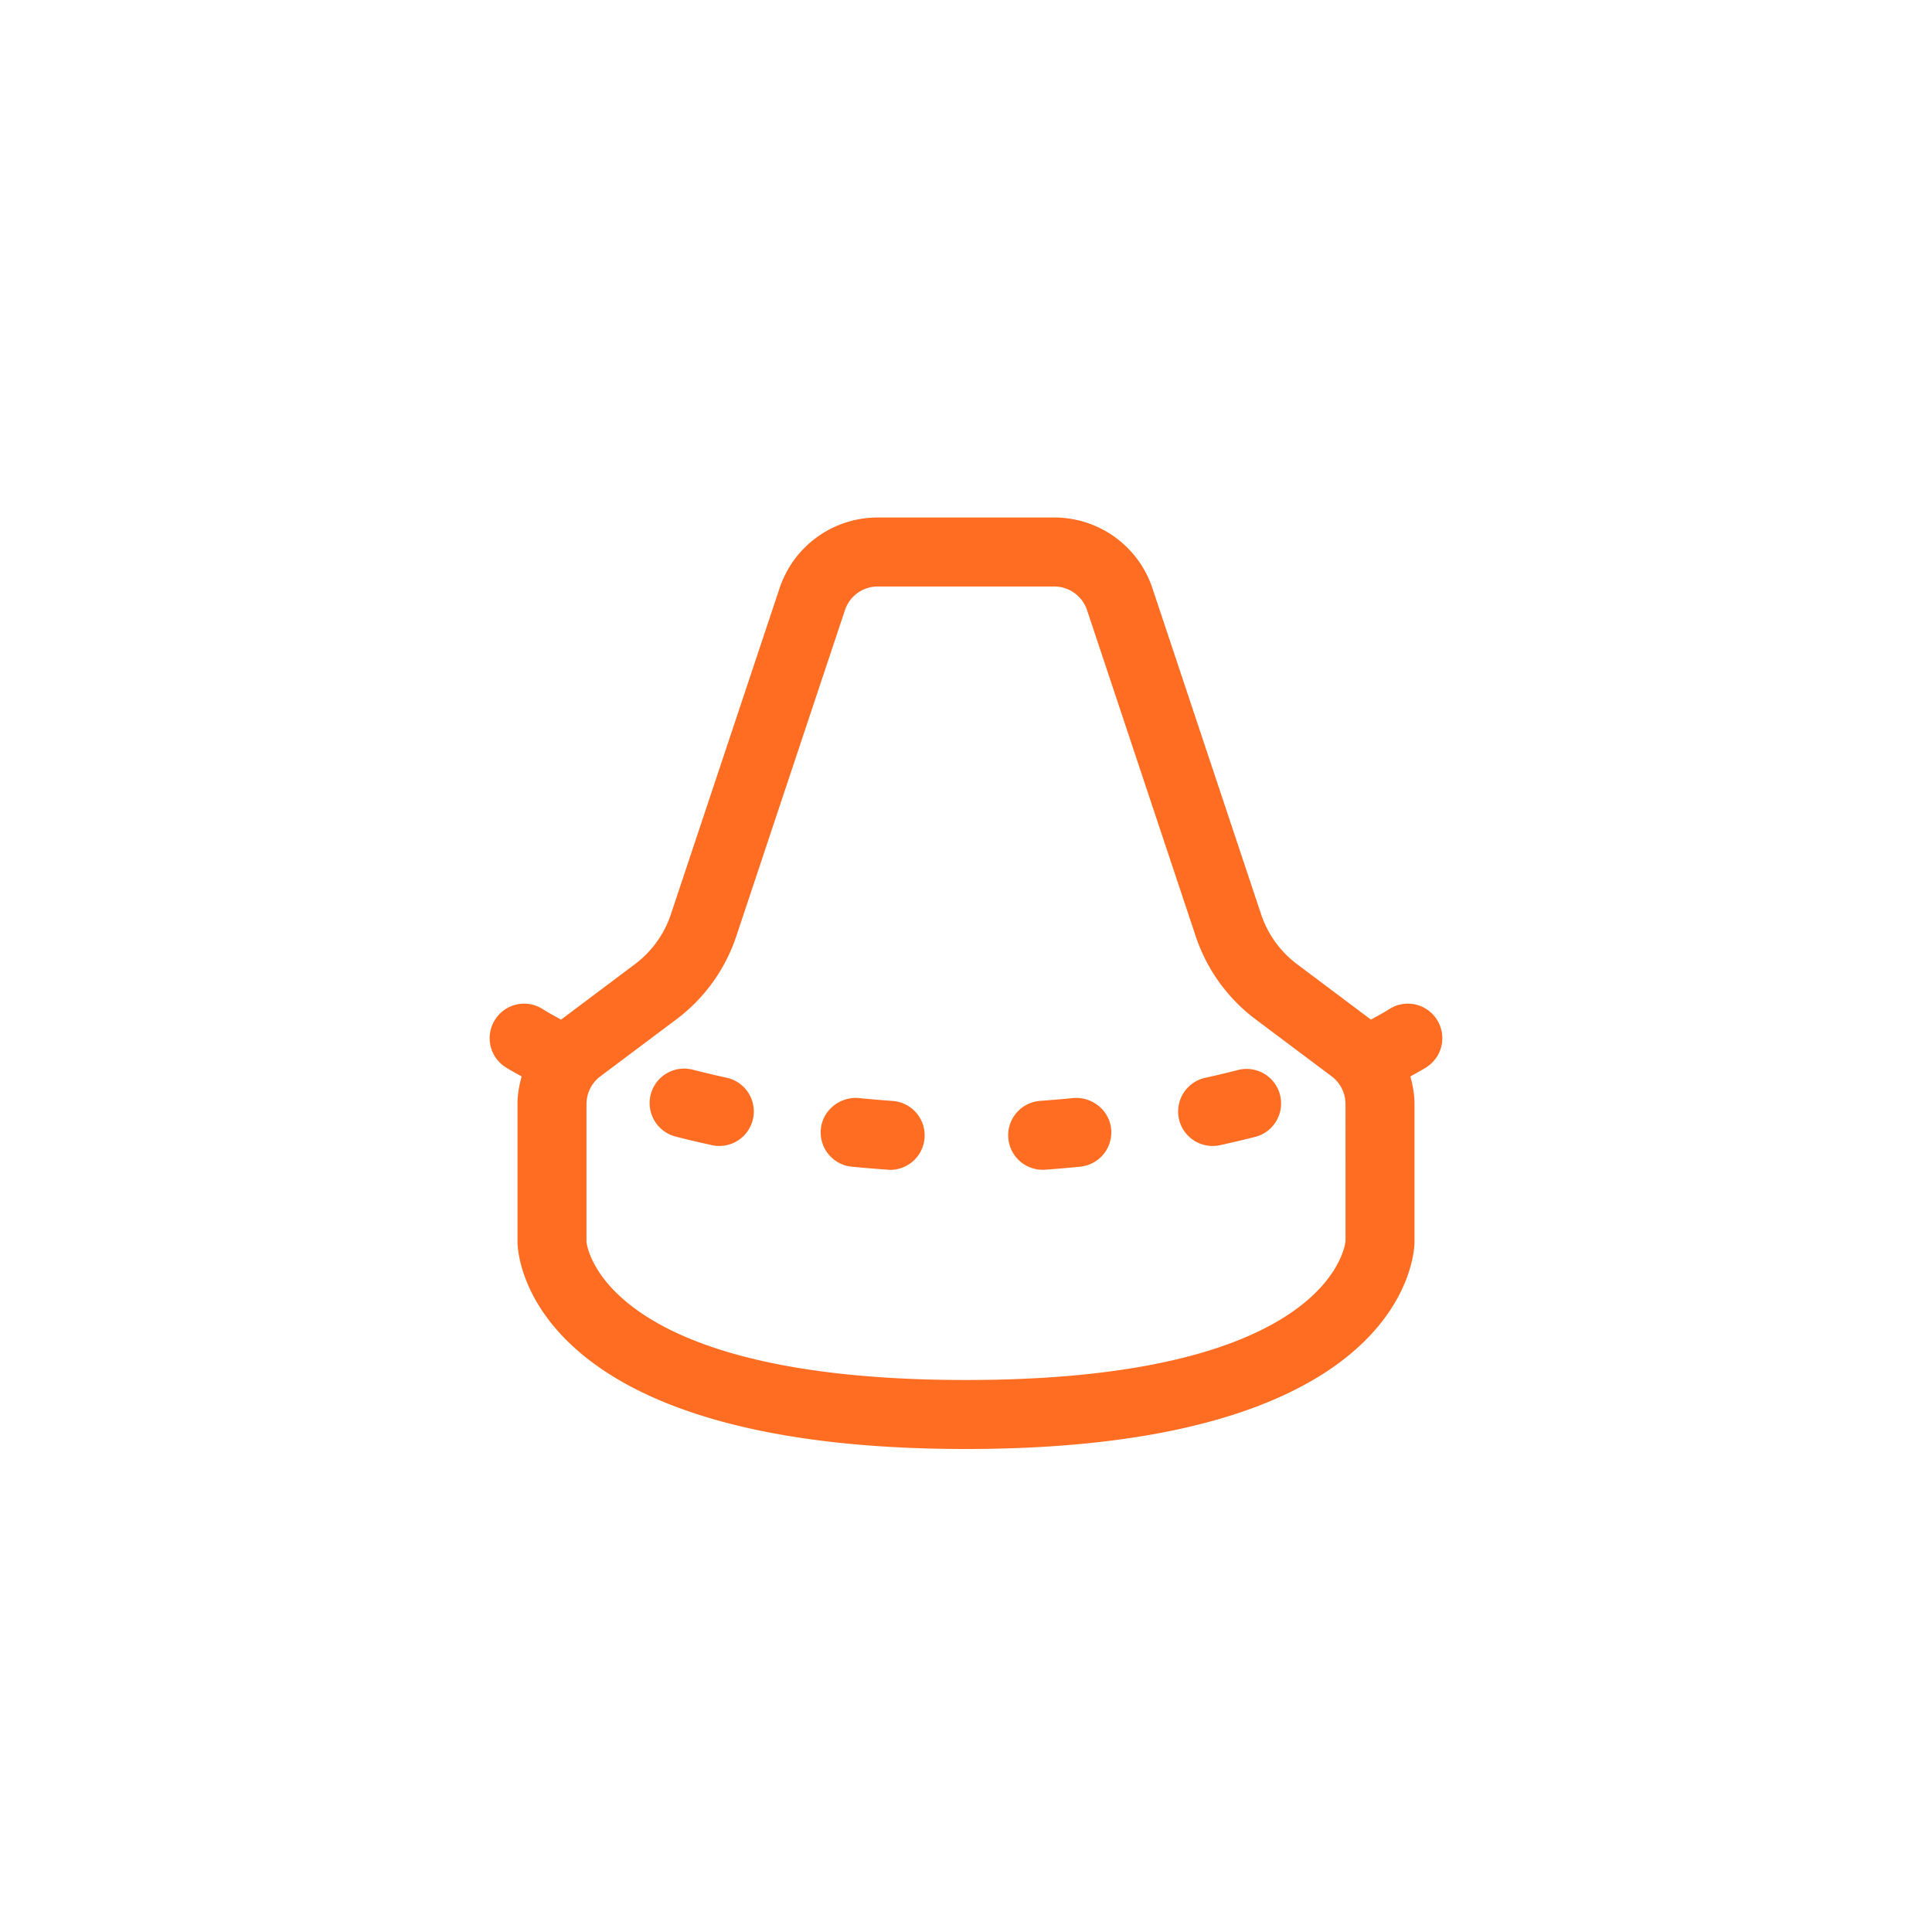 <svg width="56" height="56" viewBox="0 0 56 56" xmlns="http://www.w3.org/2000/svg">
    <g fill="#FF6D22" fill-rule="evenodd">
        <path d="M25.879 31.912c-.305-.022-.64-.05-.992-.085-.535-.045-1.041.348-1.094.897a.998.998 0 0 0 .897 1.093 34.537 34.537 0 0 0 1.119.092 1 1 0 0 0 .07-1.997M21.04 31.234a27.66 27.66 0 0 1-.96-.229 1.002 1.002 0 0 0-1.219.72c-.136.534.186 1.08.72 1.218.345.09.688.17 1.03.244a1 1 0 1 0 .428-1.953M31.113 31.827c-.354.035-.687.062-.992.085a1 1 0 0 0 .142 1.994c.323-.022.674-.052 1.047-.089a1 1 0 0 0 .897-1.094c-.053-.548-.559-.94-1.094-.896M35.92 31.006c-.322.083-.641.158-.96.229a1 1 0 1 0 .428 1.953c.343-.075.686-.156 1.032-.245a1.001 1.001 0 0 0-.5-1.937"/>
        <path d="M28 40c-10.646 0-10.998-3.986-11-4v-4c0-.313.149-.612.399-.8l2.201-1.65a4.978 4.978 0 0 0 1.744-2.419l3.148-9.447a1 1 0 0 1 .949-.684h5.118a1 1 0 0 1 .949.684l3.148 9.447c.323.97.927 1.806 1.744 2.419l2.201 1.65c.25.188.399.487.399.8l.001 3.973C38.998 36.014 38.646 40 28 40m13.648-10.447a.996.996 0 0 0-1.38-.303c-.169.108-.351.205-.531.304L37.6 27.95a2.987 2.987 0 0 1-1.047-1.452l-3.149-9.447A2.995 2.995 0 0 0 30.559 15h-5.118a2.995 2.995 0 0 0-2.845 2.051l-3.149 9.447A2.987 2.987 0 0 1 18.4 27.95l-2.137 1.604c-.18-.099-.362-.196-.531-.304a.996.996 0 0 0-1.38.303.998.998 0 0 0 .302 1.381c.149.095.311.178.466.268-.072.259-.12.525-.12.798v4c0 .245.147 6 13 6s13-5.755 13-6v-4c0-.273-.048-.539-.12-.798.155-.09.317-.173.466-.268a.998.998 0 0 0 .302-1.381"/>
    </g>
</svg>
